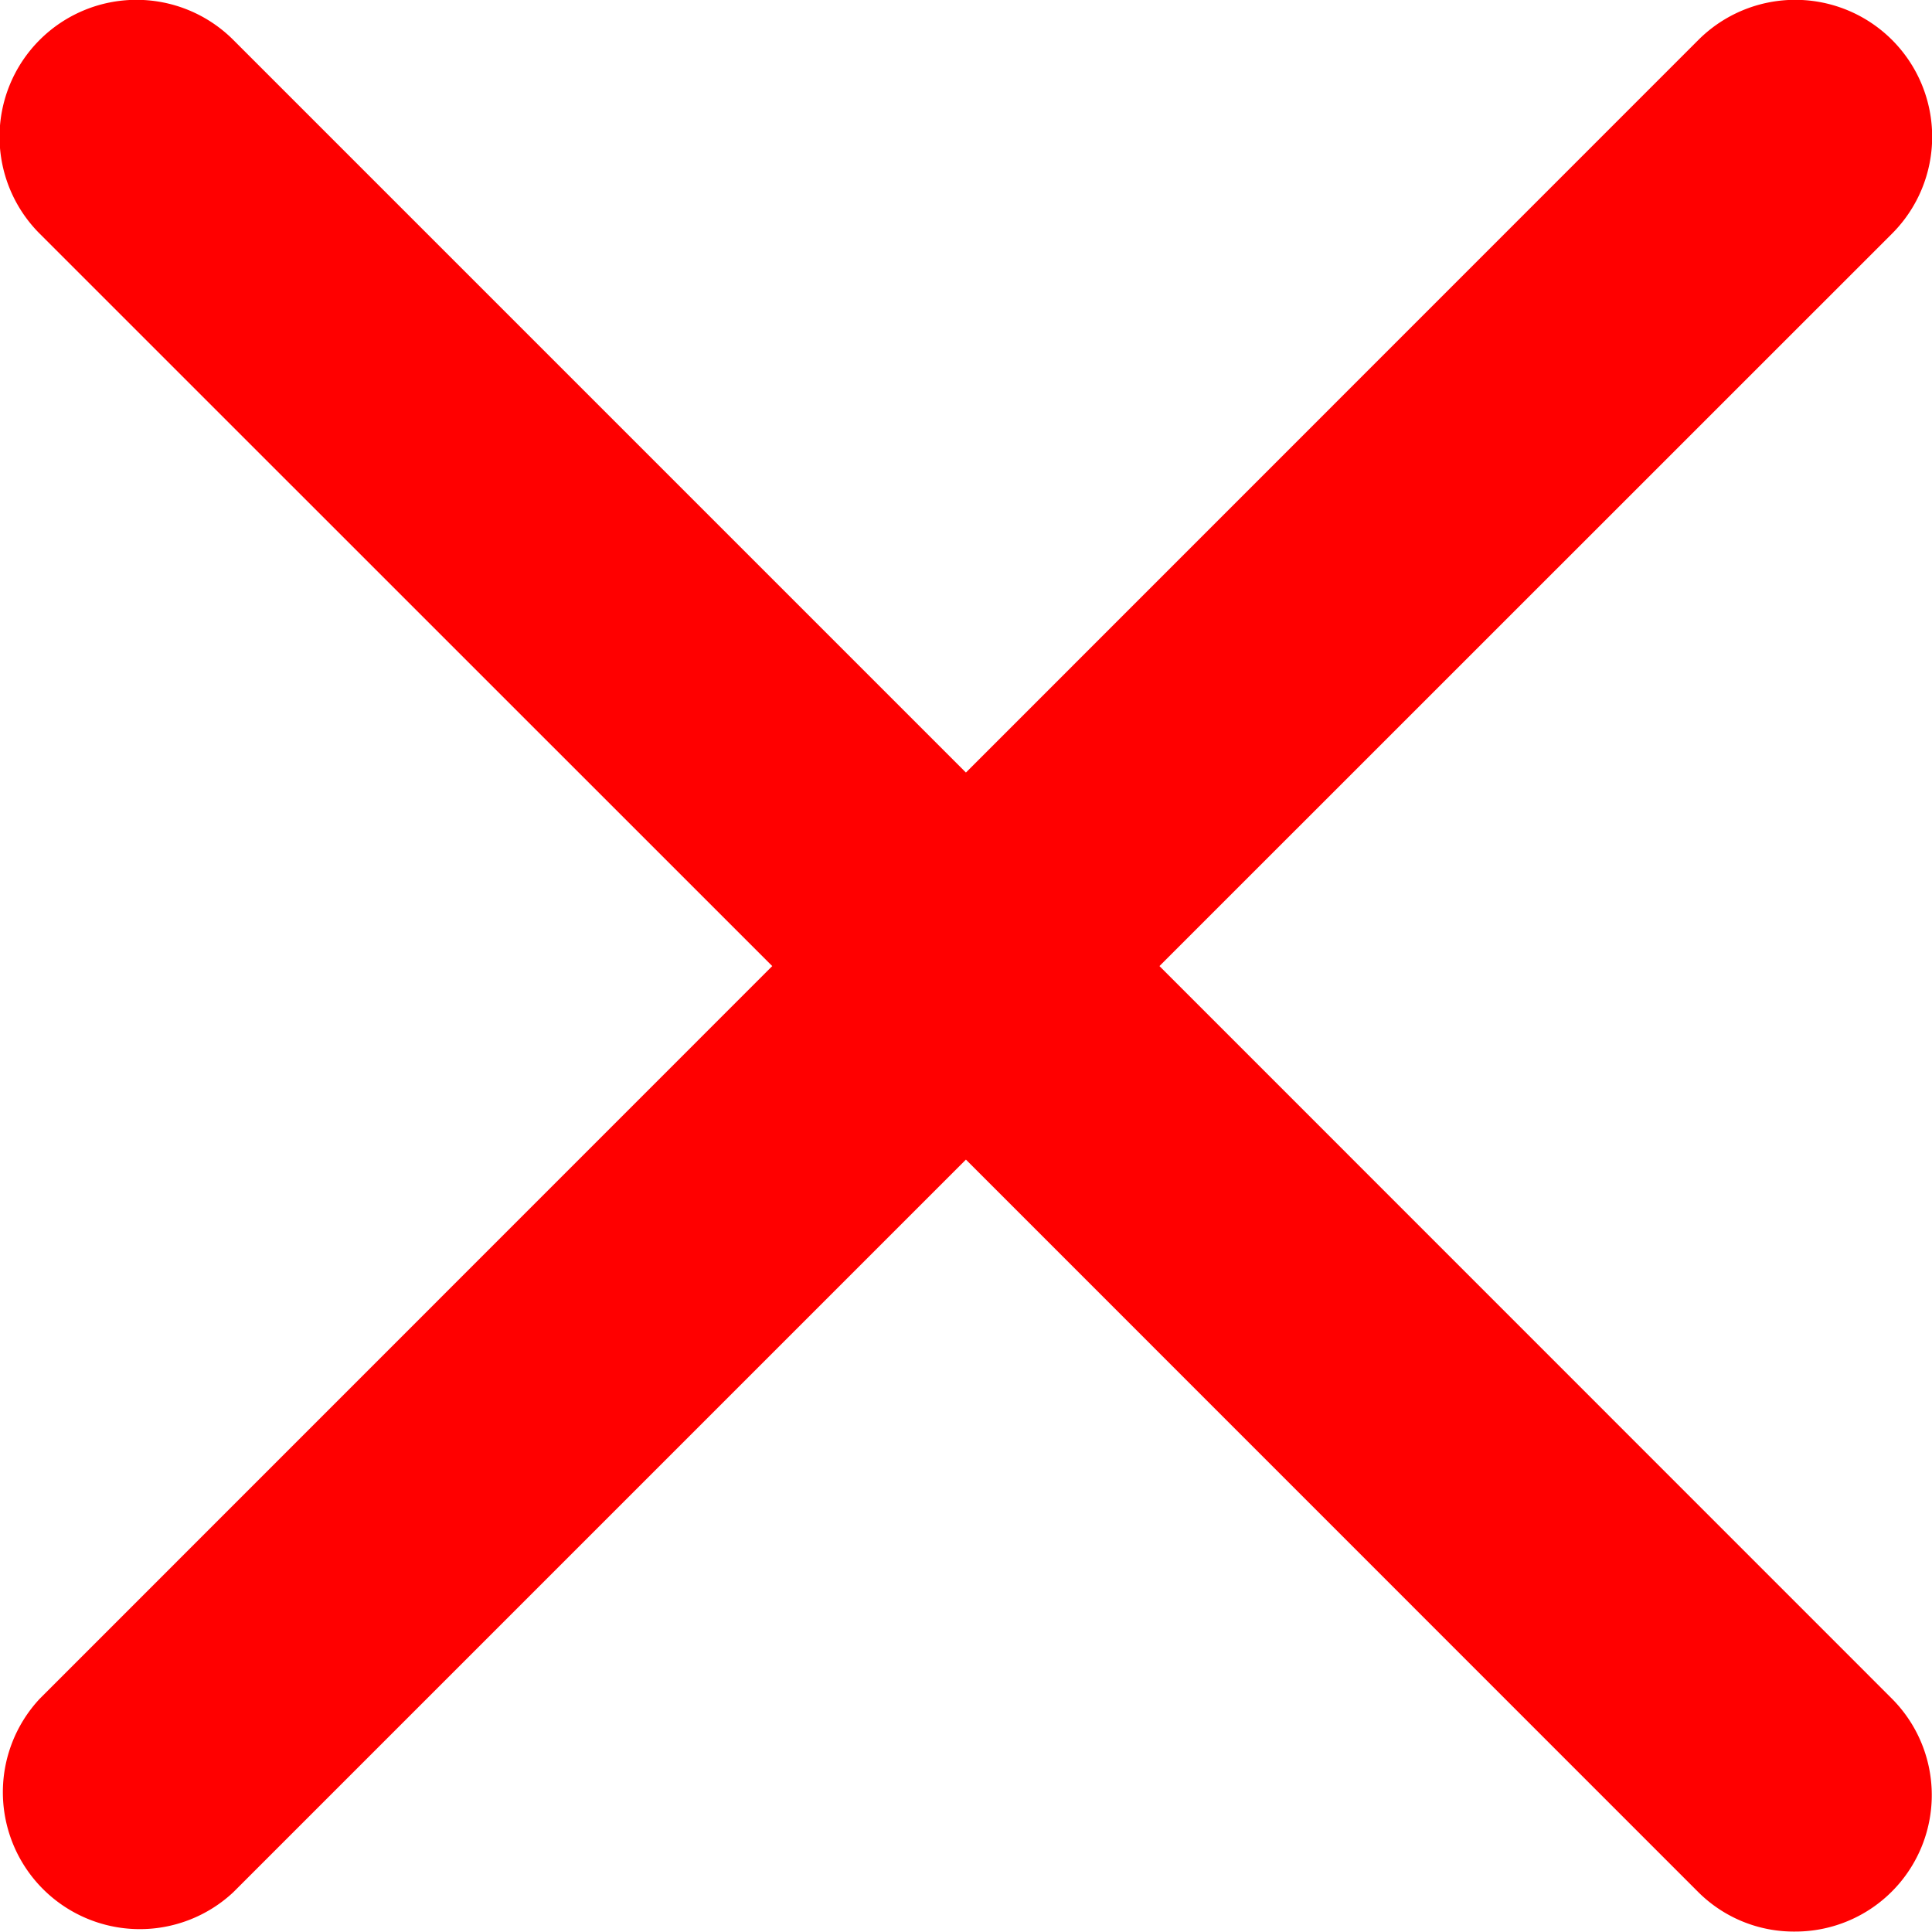 <svg xmlns="http://www.w3.org/2000/svg" width="13.277" height="13.277" viewBox="0 0 13.277 13.277"><defs><style>.a{fill:red;}</style></defs><path class="a" d="M14618.063,20232.395l-5.034-5.035-5.035,5.035a.941.941,0,0,1-1.33-1.33l5.034-5.035-5.034-5.033a.941.941,0,0,1,1.33-1.332l5.035,5.035,5.034-5.035a.941.941,0,0,1,1.33,1.332l-5.034,5.033,5.034,5.035a.938.938,0,0,1-.667,1.6A.93.93,0,0,1,14618.063,20232.395Z" transform="translate(-14606.391 -20219.391)"/></svg>